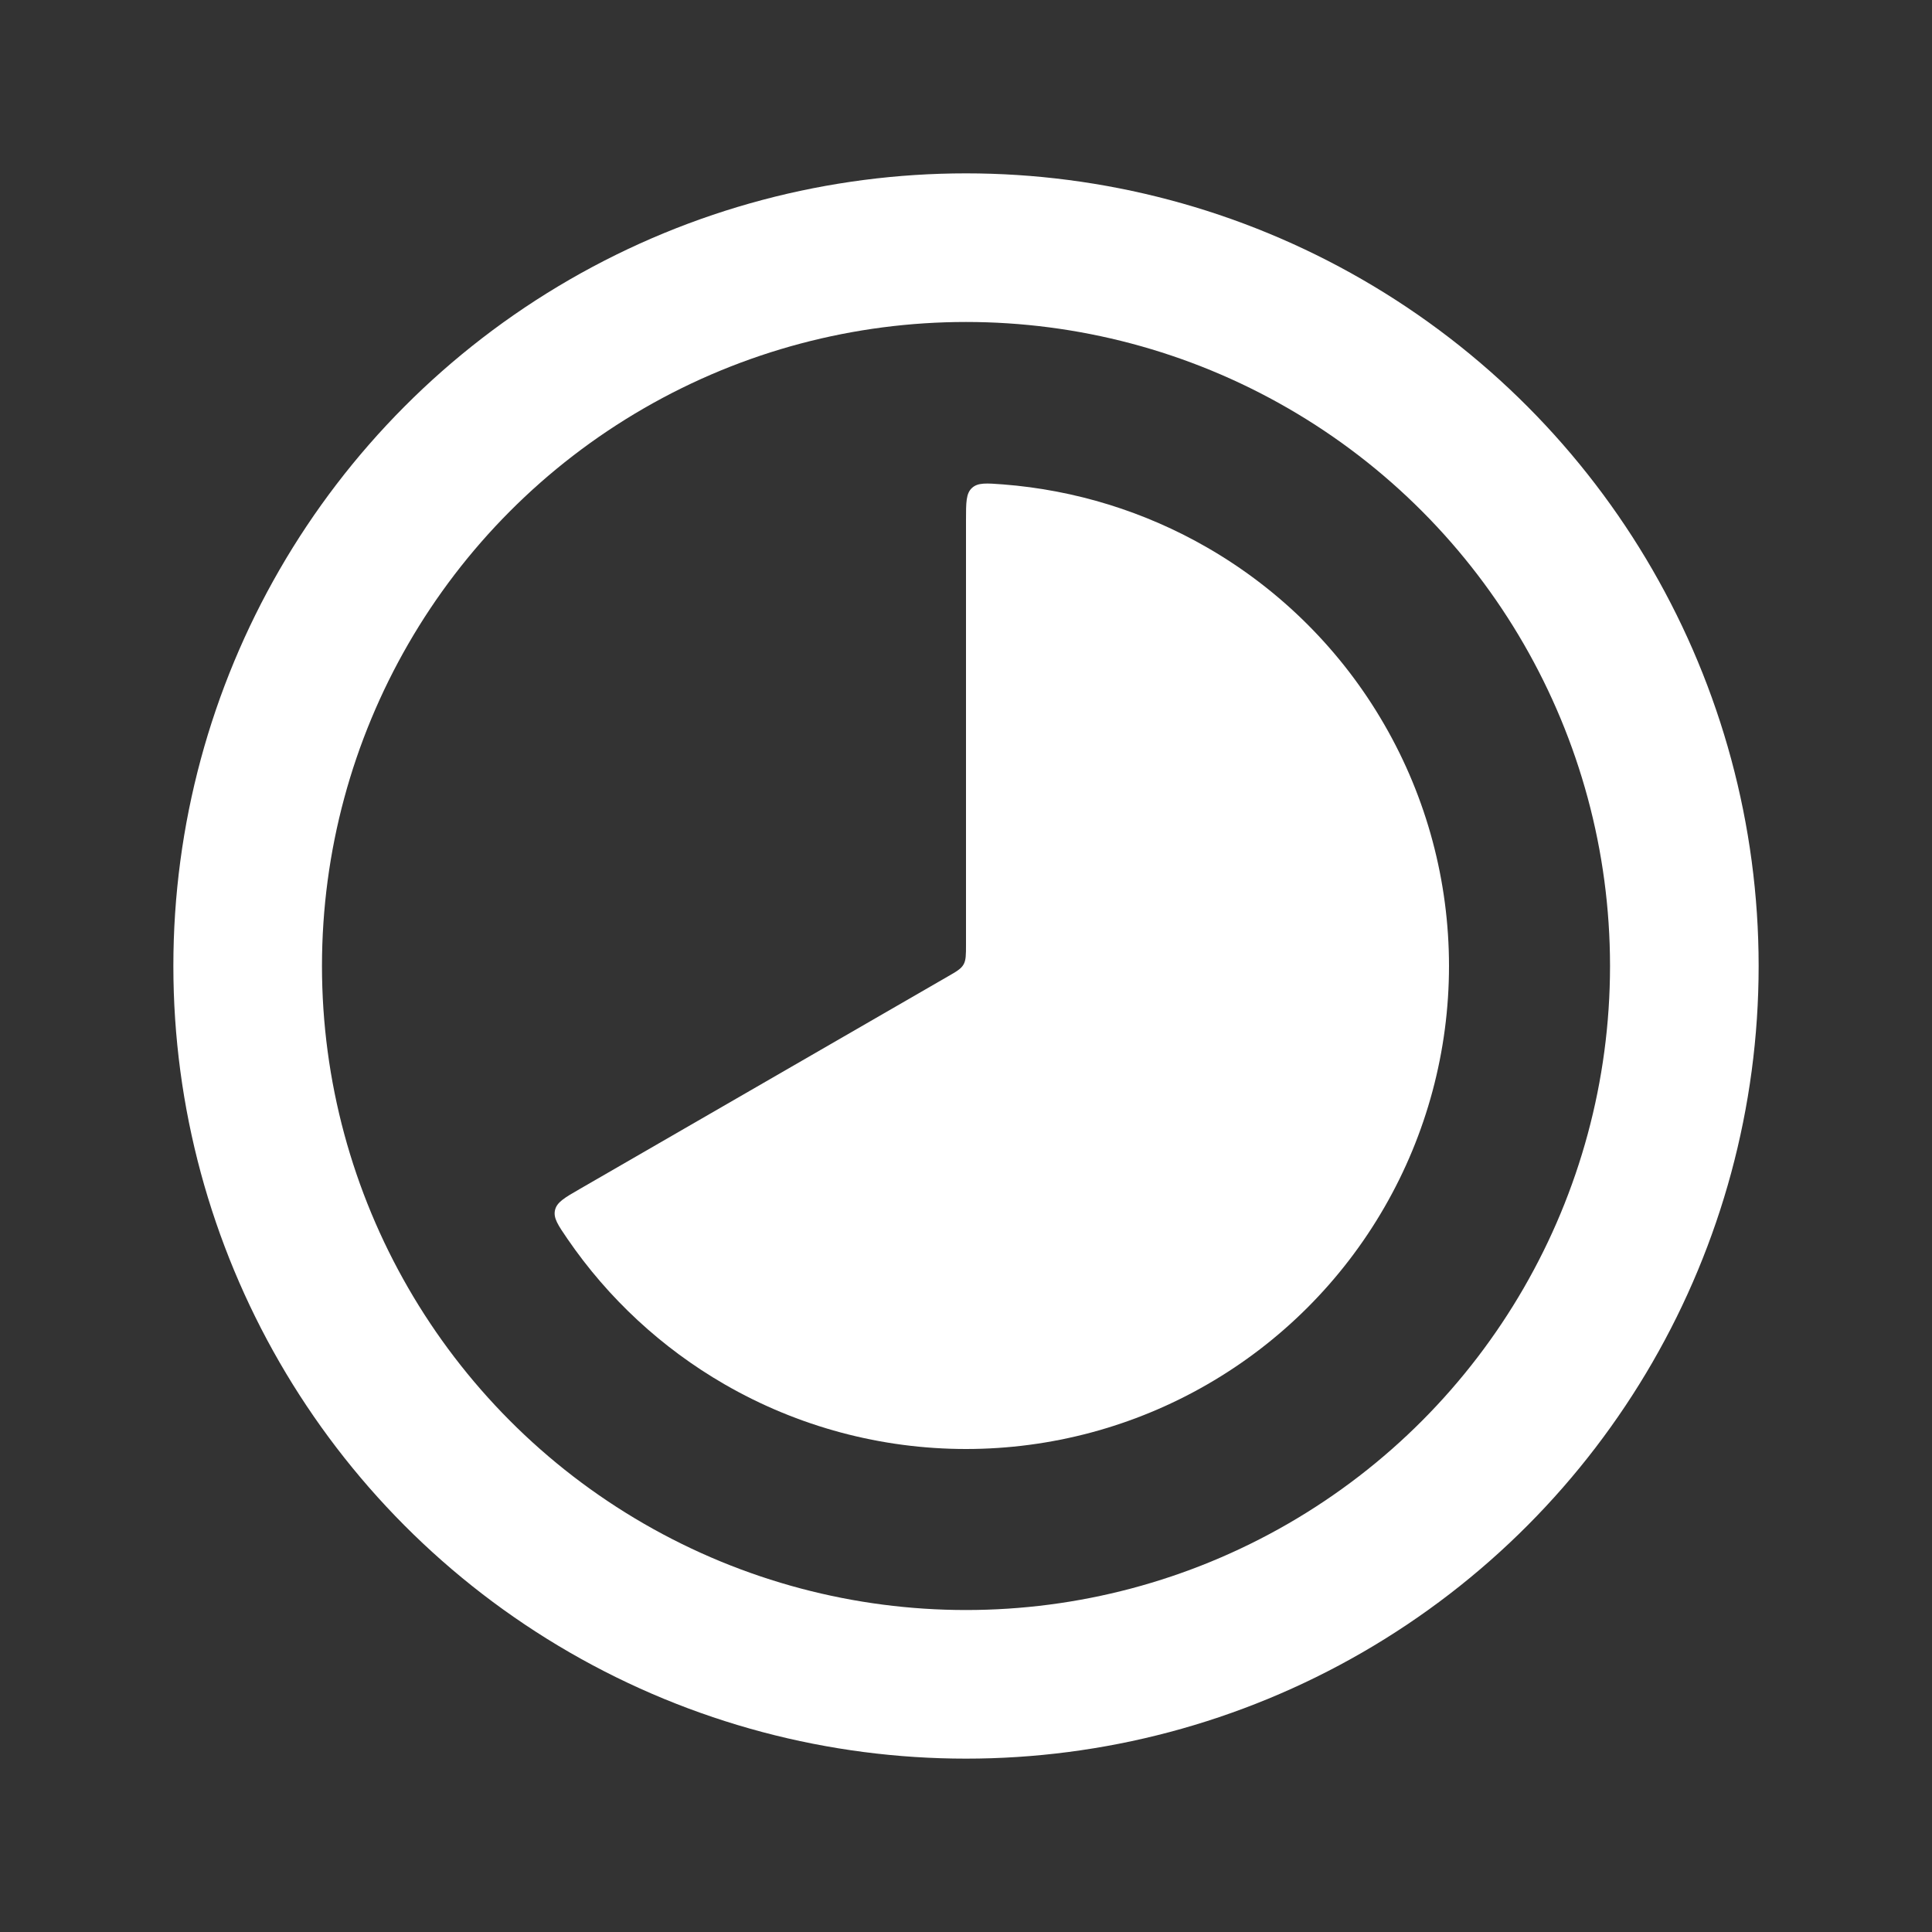 <?xml version="1.0" encoding="UTF-8"?>
<svg xmlns="http://www.w3.org/2000/svg" width="26" height="26" viewBox="0 0 26 26" fill="none">
  <rect x="0" y="0" width="26" height="26" fill="#333333" stroke="none"/>
  <path d="M13 7C13 6.761 13 6.641 13.08 6.567C13.16 6.493 13.273 6.502 13.499 6.519C14.466 6.594 15.407 6.884 16.25 7.371C17.238 7.941 18.059 8.762 18.629 9.75C19.2 10.738 19.5 11.859 19.5 13C19.5 14.141 19.2 15.262 18.629 16.25C18.059 17.238 17.238 18.059 16.25 18.629C15.262 19.2 14.141 19.5 13 19.5C11.859 19.5 10.738 19.2 9.75 18.629C8.907 18.142 8.185 17.473 7.637 16.673C7.509 16.486 7.445 16.392 7.469 16.286C7.493 16.179 7.597 16.119 7.804 16L12.75 13.144C12.872 13.074 12.933 13.039 12.966 12.981C13 12.923 13 12.852 13 12.711V7Z" fill="white"></path>
  <circle cx="13" cy="13" r="9.667" stroke="white" stroke-width="2"></circle>
</svg>
